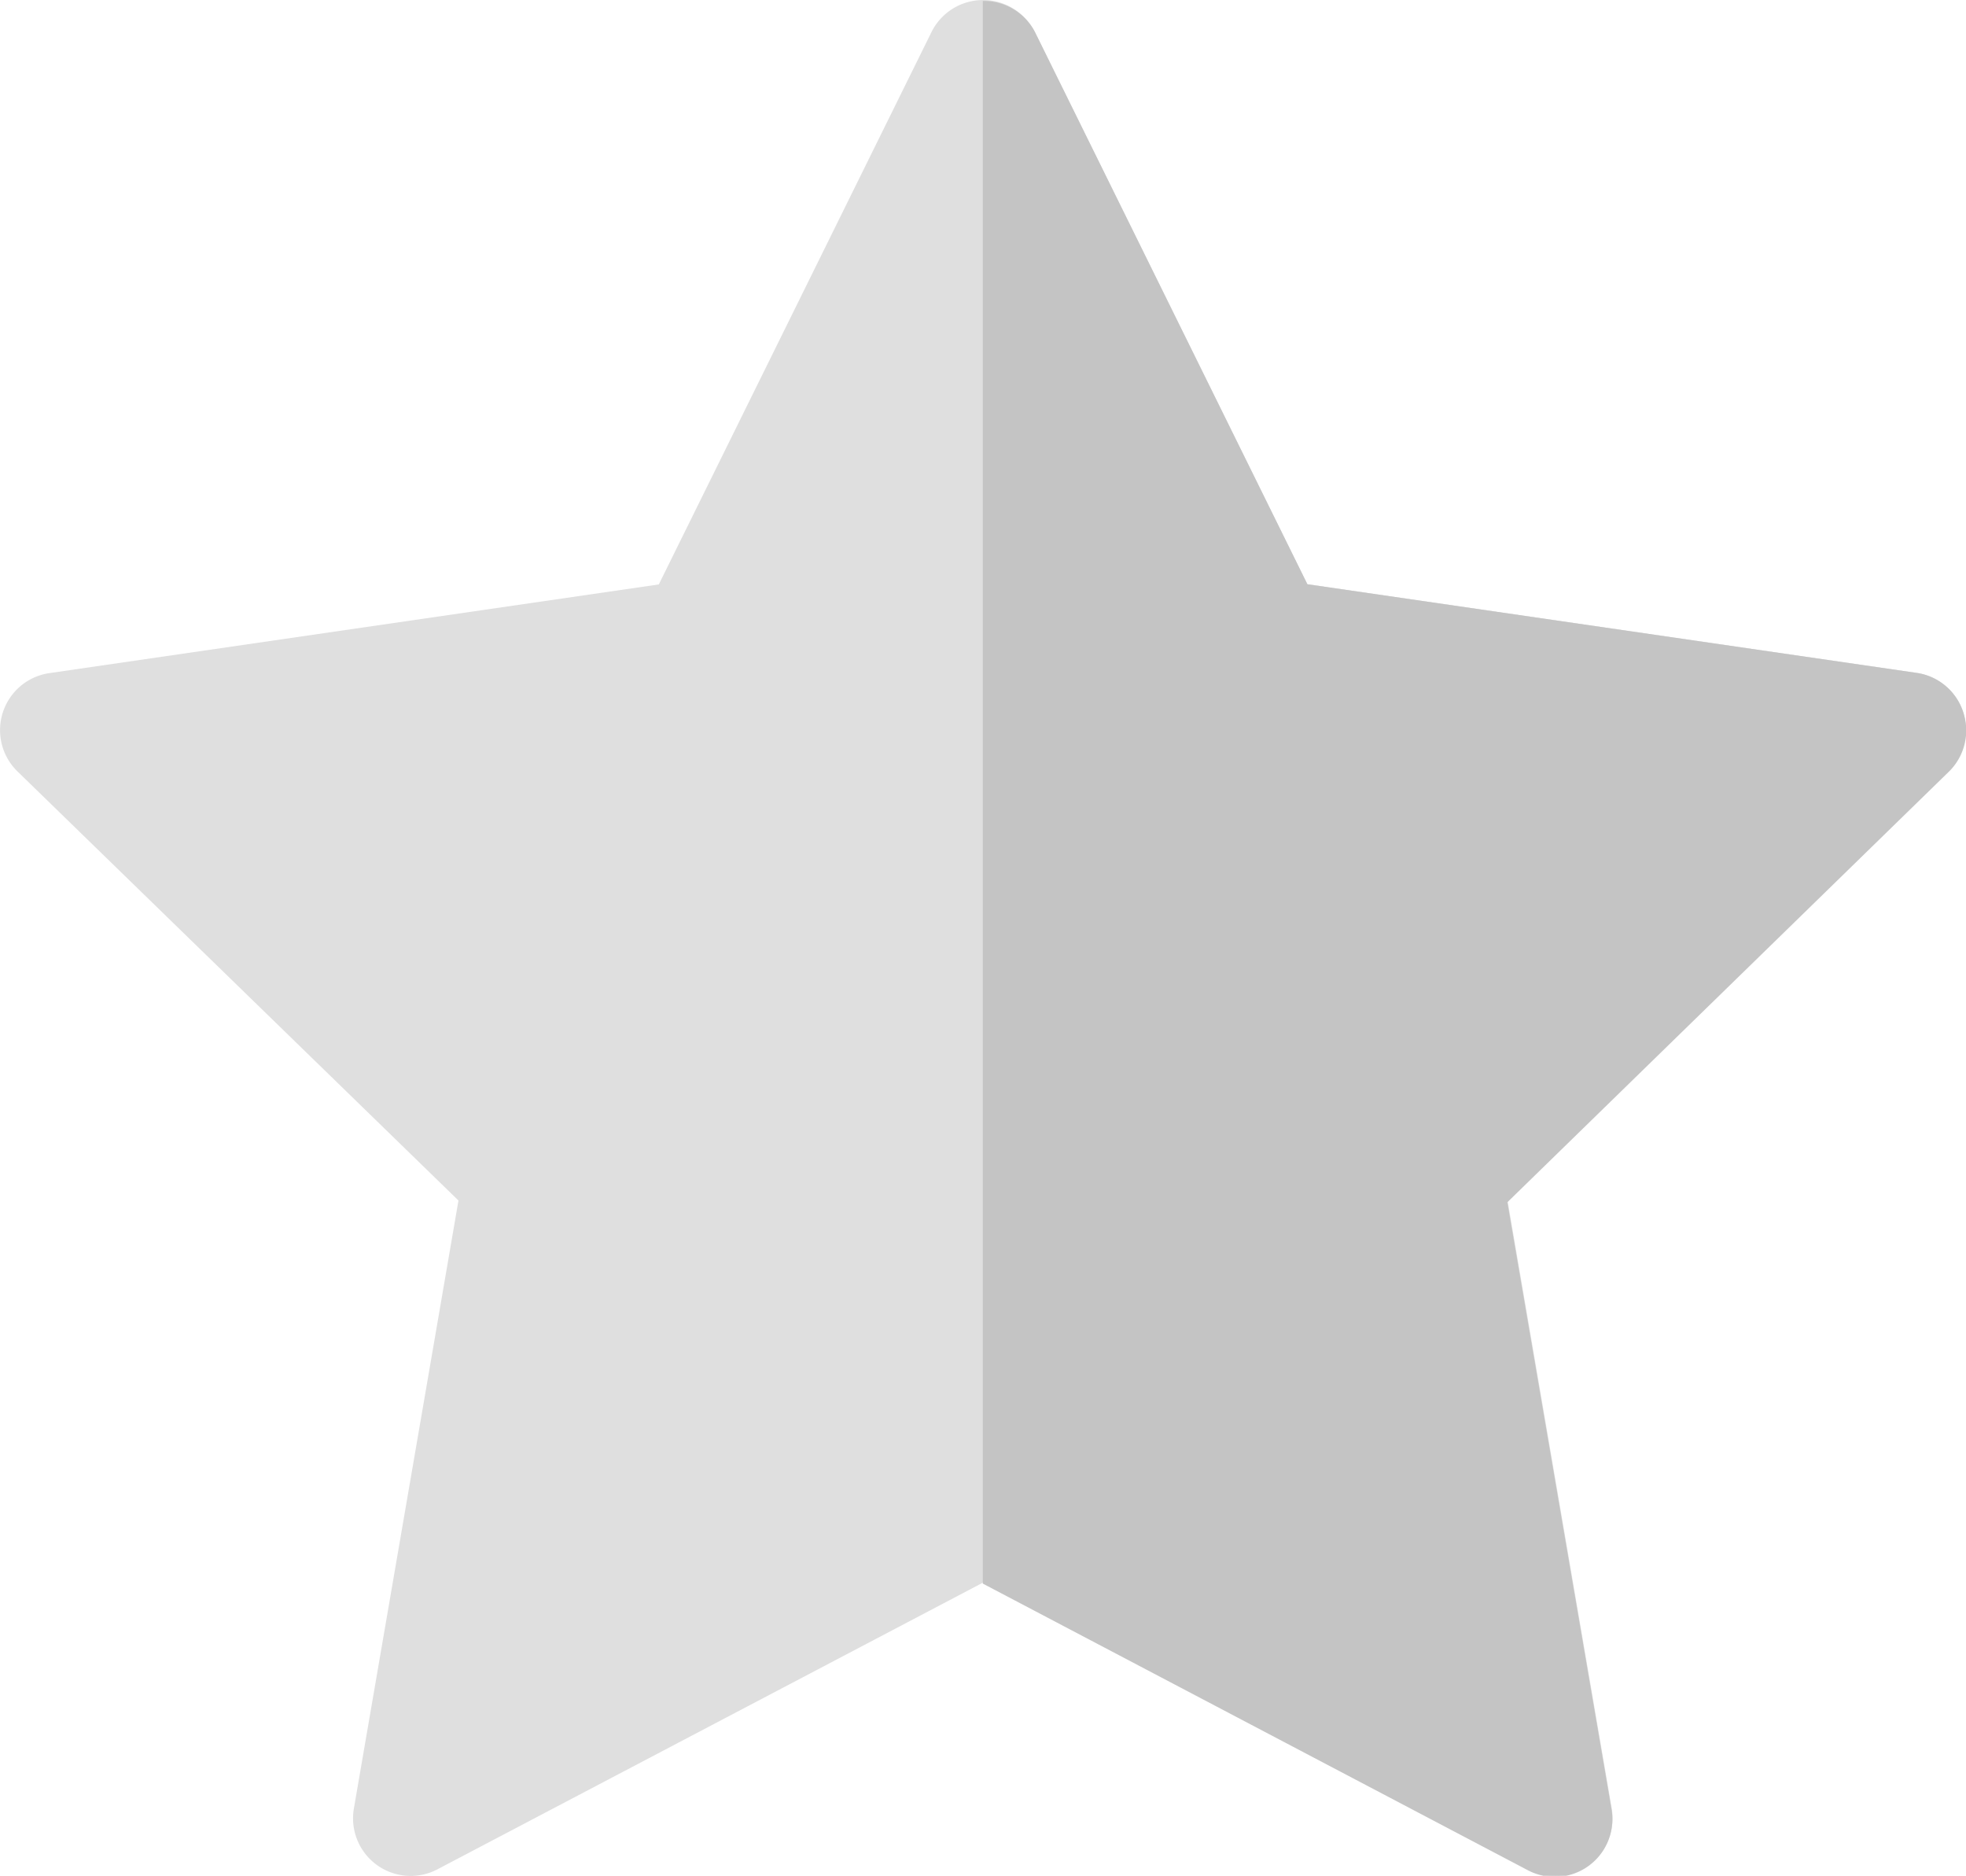 <svg xmlns="http://www.w3.org/2000/svg" width="10" height="9.539"><g data-name="Group 175"><path data-name="Path 212" d="M9.986 3.622a.293.293 0 00-.236-.2l-3.1-.451L5.263.163a.293.293 0 00-.525 0L3.351 2.972l-3.1.451a.293.293 0 00-.162.5l2.243 2.182L1.8 9.197a.293.293 0 00.425.309L5 8.048l2.773 1.457a.293.293 0 00.425-.309l-.53-3.091 2.243-2.187a.293.293 0 00.075-.296z" fill="#dfdfdf"/><path data-name="Path 213" d="M9.986 3.622a.293.293 0 00-.236-.2l-3.1-.451L5.264.162a.293.293 0 00-.265-.157v8.048l2.773 1.458a.293.293 0 00.425-.309l-.53-3.088L9.91 3.927a.293.293 0 00.076-.305z" fill="#c4c4c4"/></g></svg>